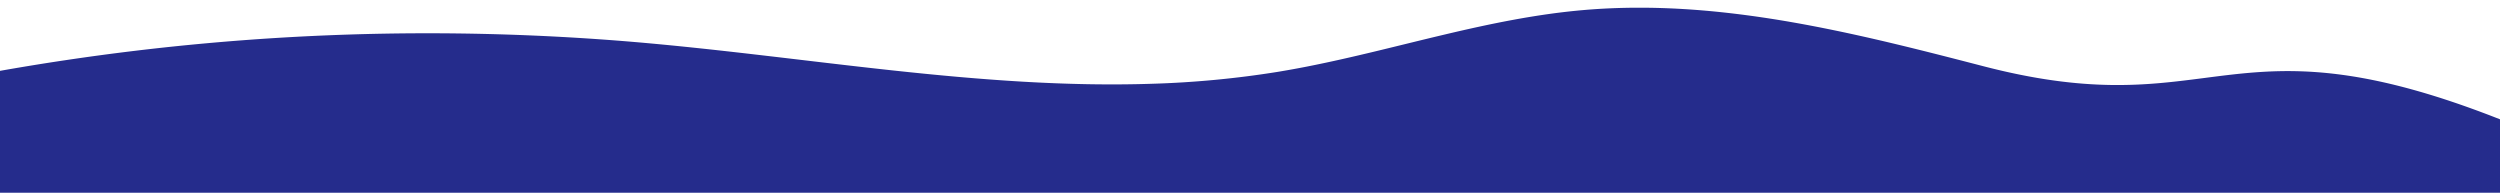 <svg xmlns="http://www.w3.org/2000/svg" xmlns:xlink="http://www.w3.org/1999/xlink" width="1920" height="148" viewBox="0 0 1920 148"><defs><style>.a{fill:#fff;stroke:#707070;}.b{fill:#252c8c;}.c{clip-path:url(#c);}.d{clip-path:url(#a);}</style><clipPath id="a"><rect class="a" width="1920" height="177" transform="translate(0 760)"/></clipPath><clipPath id="c"><rect width="1920" height="148"/></clipPath></defs><g id="b" class="c"><g class="d" transform="translate(0 -786)"><path class="b" d="M8.417,416.5V371.152q-13.287-2.867-26.464-6.191C-105.9,342.734-197.672,293.711-212.192,215.77c-.949-5.106-1.947-10.969-2.8-17.274v-52.93a68.42,68.42,0,0,1,4.536-14.459c1.387-3.017,7.479-8.275,9.212-10.785,15.492-22.405,39.89-25.274,69.728-33.43A1850.3,1850.3,0,0,1,83.081,41.754a1883.8,1883.8,0,0,1,436.013-14.1C651.9,38.886,785.741,64.189,917.816,59.828a746.621,746.621,0,0,0,96.692-9.171c.312-.06.589-.09.9-.149q10.71-1.793,21.383-3.884C1107.734,32.7,1176.527,9.55,1248.924,3.246c14.2-1.239,28.4-1.821,42.561-1.834h1.021c89.281.087,177.763,22.64,263.891,44.972,79.112,20.514,124.787,14.79,169.121,9.065,60.387-7.8,118.288-15.593,254.808,42.914l-19.159,47.8h5.371V416.5Z" transform="translate(-33.041 790.503)"/></g></g></svg>